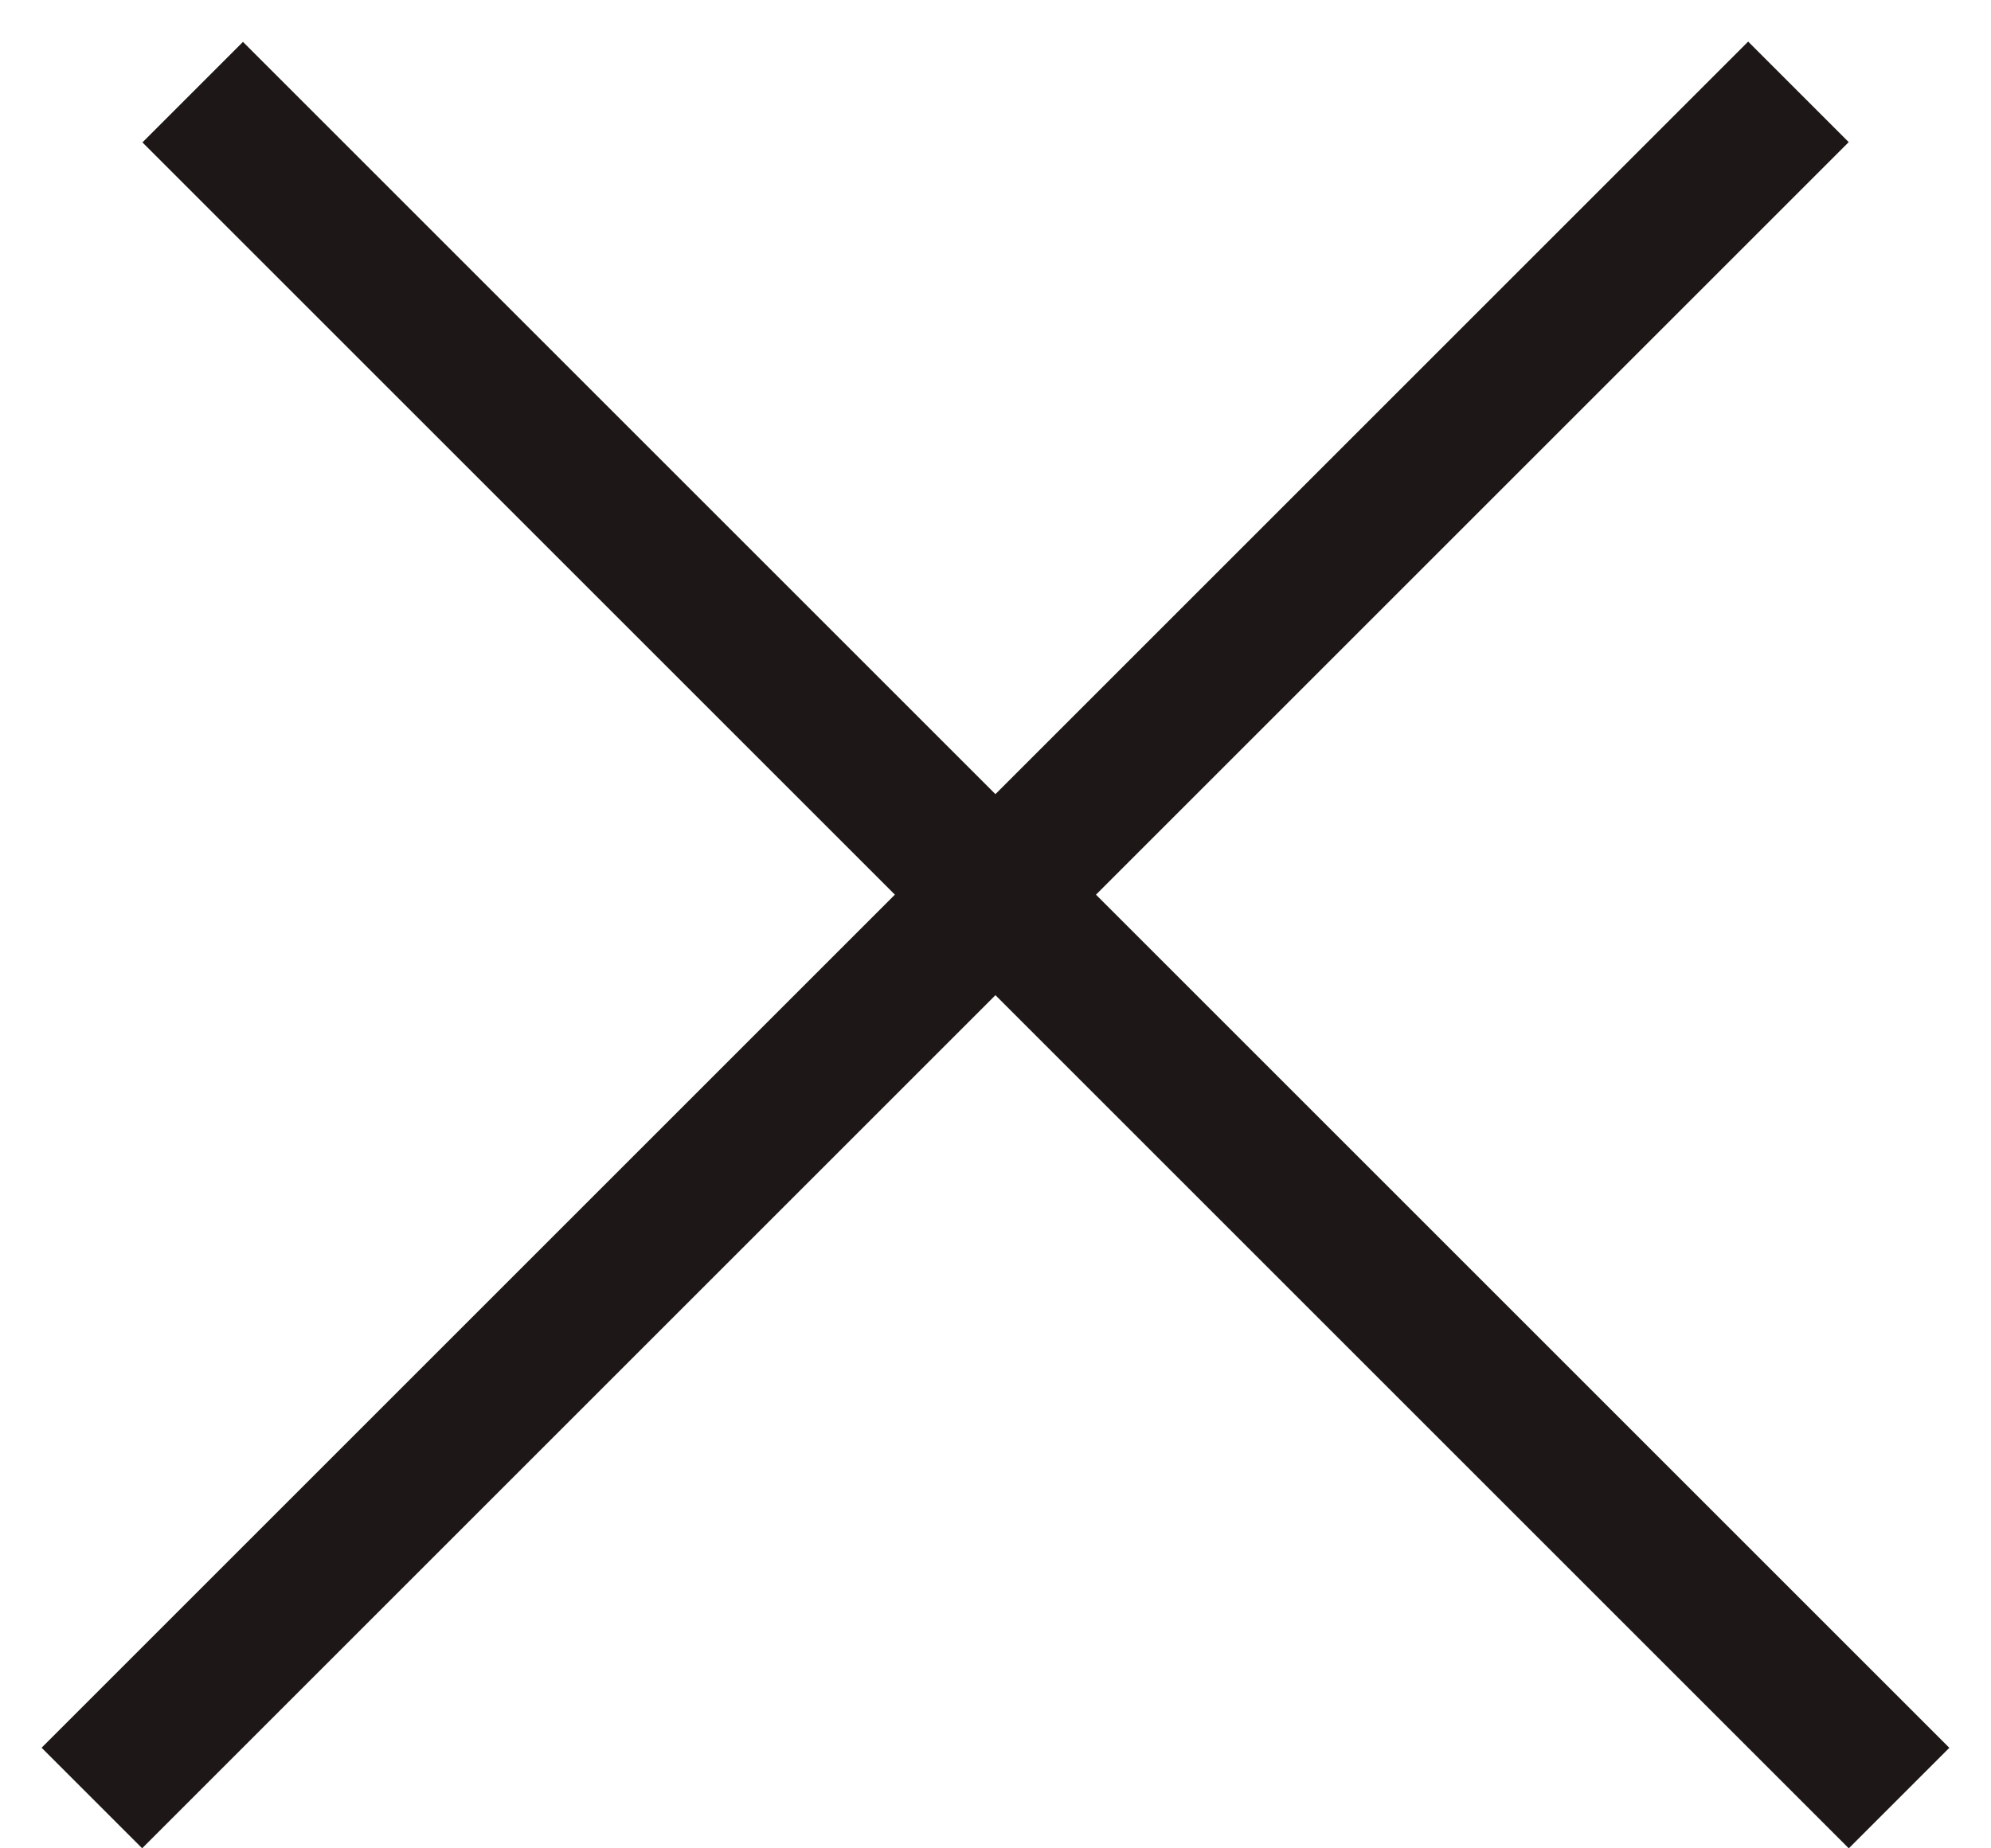 <?xml version="1.0" encoding="UTF-8"?> <svg xmlns="http://www.w3.org/2000/svg" width="14" height="13" viewBox="0 0 14 13" fill="none"> <line x1="0.646" y1="12.646" x2="12.646" y2="0.646" stroke="#1D1817"></line> <line y1="-0.5" x2="16.971" y2="-0.5" transform="matrix(-0.707 -0.707 -0.707 0.707 13 13)" stroke="#1D1817"></line> </svg> 